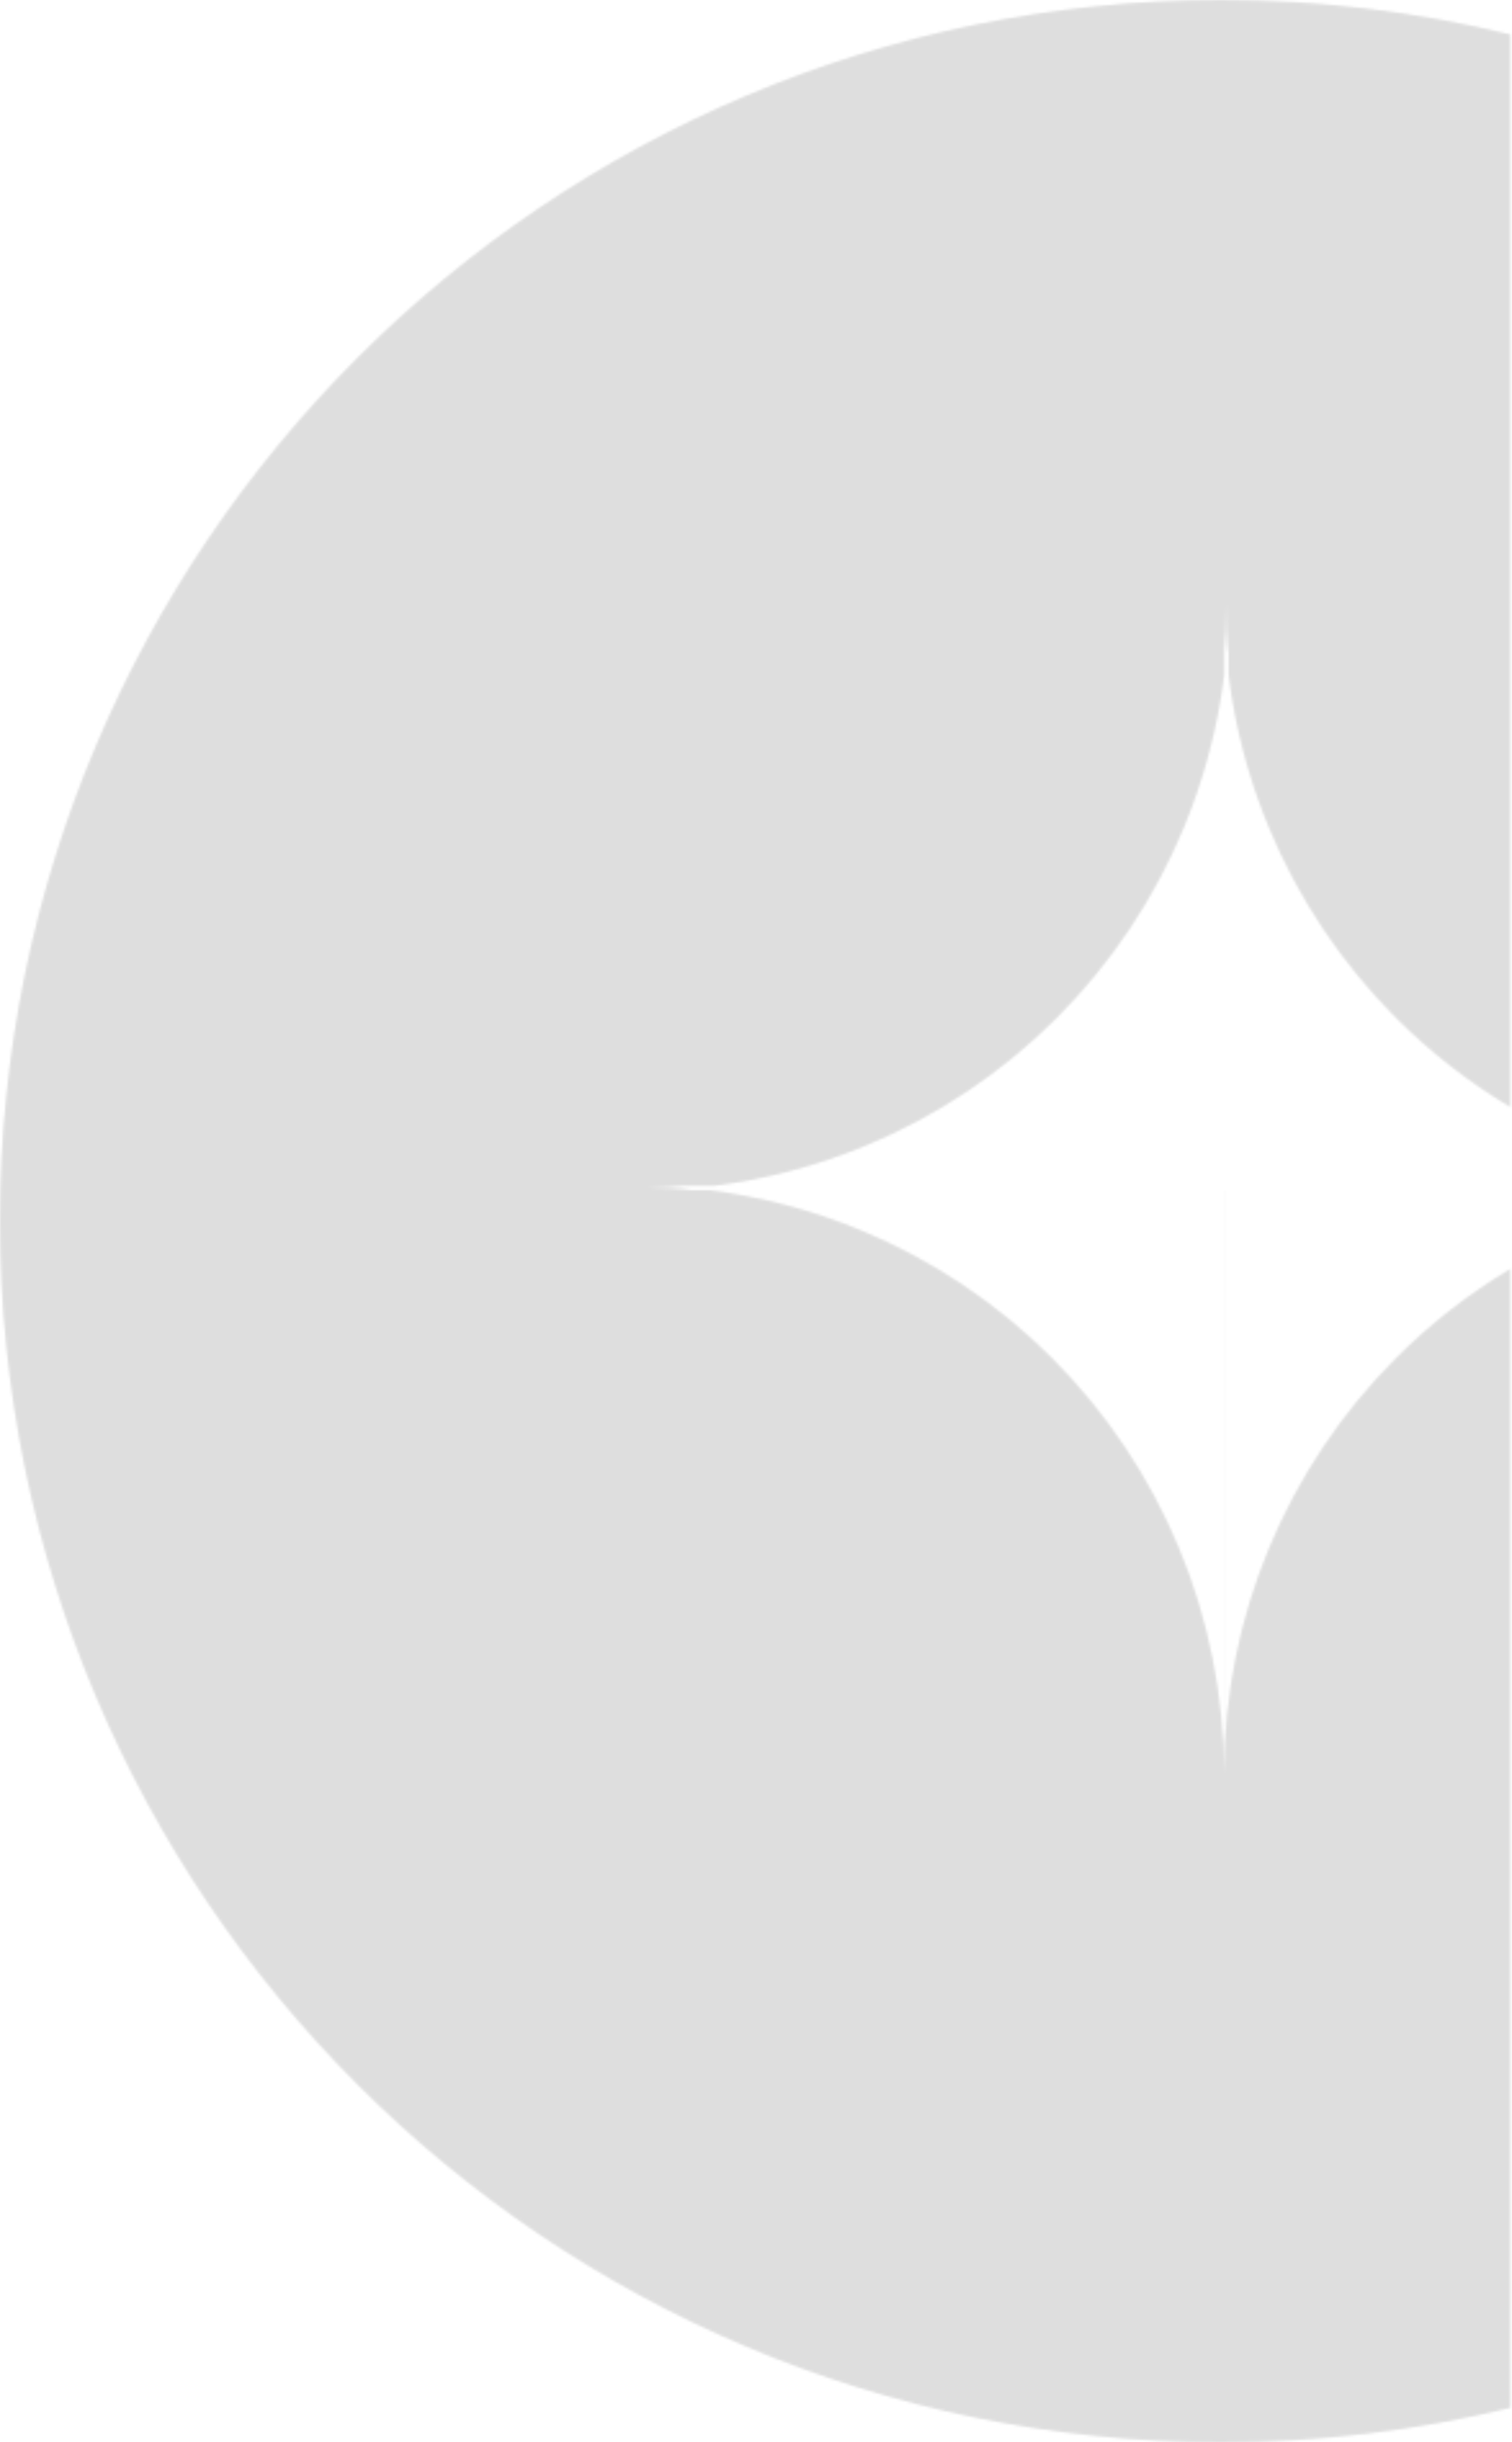 <svg width="587" height="948" viewBox="0 0 587 948" fill="none" xmlns="http://www.w3.org/2000/svg">
<g opacity="0.13">
<mask id="path-1-inside-1_5801_958" fill="white">
<path fill-rule="evenodd" clip-rule="evenodd" d="M586.329 13.389C550.319 4.638 512.701 0 474 0C212.217 0 0 212.217 0 474C0 735.783 212.217 948 474 948C512.701 948 550.319 943.362 586.329 934.611V688.466H475.245V688.446H586.329V492.577C570.255 502.189 555.389 513.766 542.086 527.068C520.894 548.261 504.083 573.42 492.614 601.109C481.305 628.41 475.408 657.644 475.245 687.187V462.019H475.176V688.466H246.954V688.446H475.165C475.165 658.475 469.262 628.798 457.792 601.109C446.323 573.42 429.512 548.261 408.32 527.068C387.128 505.876 361.968 489.065 334.279 477.596C315.434 469.79 295.667 464.562 275.514 462.019H251.578C257.119 461.951 262.648 461.681 268.155 461.212C262.11 460.647 256.036 460.324 249.948 460.243H277.321C297.481 457.701 317.254 452.473 336.106 444.664C363.796 433.195 388.955 416.384 410.147 395.192C431.339 373.999 448.15 348.84 459.619 321.151C467.476 302.184 472.72 282.285 475.245 261.997V235.073C475.279 241.328 475.571 247.569 476.117 253.781C476.699 247.153 476.992 240.491 476.992 233.814H475.245L248.771 233.814V233.797H475.245H476.993H586.329V13.389ZM586.329 233.814H476.993V262.037C479.52 282.311 484.763 302.197 492.614 321.151C504.083 348.84 520.894 373.999 542.086 395.192C555.389 408.495 570.255 420.071 586.329 429.683V233.814Z"/>
</mask>
<path fill-rule="evenodd" clip-rule="evenodd" d="M586.329 13.389C550.319 4.638 512.701 0 474 0C212.217 0 0 212.217 0 474C0 735.783 212.217 948 474 948C512.701 948 550.319 943.362 586.329 934.611V688.466H475.245V688.446H586.329V492.577C570.255 502.189 555.389 513.766 542.086 527.068C520.894 548.261 504.083 573.42 492.614 601.109C481.305 628.41 475.408 657.644 475.245 687.187V462.019H475.176V688.466H246.954V688.446H475.165C475.165 658.475 469.262 628.798 457.792 601.109C446.323 573.42 429.512 548.261 408.32 527.068C387.128 505.876 361.968 489.065 334.279 477.596C315.434 469.79 295.667 464.562 275.514 462.019H251.578C257.119 461.951 262.648 461.681 268.155 461.212C262.11 460.647 256.036 460.324 249.948 460.243H277.321C297.481 457.701 317.254 452.473 336.106 444.664C363.796 433.195 388.955 416.384 410.147 395.192C431.339 373.999 448.15 348.84 459.619 321.151C467.476 302.184 472.72 282.285 475.245 261.997V235.073C475.279 241.328 475.571 247.569 476.117 253.781C476.699 247.153 476.992 240.491 476.992 233.814H475.245L248.771 233.814V233.797H475.245H476.993H586.329V13.389ZM586.329 233.814H476.993V262.037C479.52 282.311 484.763 302.197 492.614 321.151C504.083 348.84 520.894 373.999 542.086 395.192C555.389 408.495 570.255 420.071 586.329 429.683V233.814Z" fill="#D9D9D9"/>
<path d="M586.329 13.389H841.015V-186.817L646.472 -234.095L586.329 13.389ZM586.329 934.611L646.471 1182.09L841.015 1134.82V934.611H586.329ZM586.329 688.466H841.015V433.779H586.329V688.466ZM475.245 688.466H220.558V943.153H475.245V688.466ZM475.245 688.446V433.759H220.558V688.446H475.245ZM586.329 688.446V943.133H841.015V688.446H586.329ZM586.329 492.577H841.015V43.512L455.611 273.995L586.329 492.577ZM492.614 601.109L257.314 503.645L257.314 503.645L492.614 601.109ZM475.245 687.187H220.558L729.928 688.592L475.245 687.187ZM475.245 462.019H729.932V207.332H475.245V462.019ZM475.176 462.019V207.332H220.49V462.019H475.176ZM475.176 688.466V943.153H729.863V688.466H475.176ZM246.954 688.466H-7.733V943.153H246.954V688.466ZM246.954 688.446V433.759H-7.733V688.446H246.954ZM475.165 688.446V943.133H729.851V688.446H475.165ZM408.32 527.068L228.229 707.159L228.229 707.159L408.32 527.068ZM334.279 477.596L431.744 242.296L431.744 242.296L334.279 477.596ZM275.514 462.019L307.398 209.336L291.519 207.332H275.514V462.019ZM251.578 462.019L248.443 207.352L251.578 716.706V462.019ZM268.155 461.212L289.789 714.978L291.828 207.627L268.155 461.212ZM249.948 460.243V205.557L246.594 714.908L249.948 460.243ZM277.321 460.243V714.93H293.315L309.183 712.929L277.321 460.243ZM336.106 444.664L433.57 679.964L433.571 679.964L336.106 444.664ZM410.147 395.192L230.056 215.101L230.056 215.101L410.147 395.192ZM459.619 321.151L224.32 223.687L224.319 223.687L459.619 321.151ZM475.245 261.997L727.982 293.448L729.932 277.783V261.997H475.245ZM475.245 235.073L729.928 233.668L220.558 235.073H475.245ZM476.117 253.781L222.407 276.065L729.827 276.064L476.117 253.781ZM476.992 233.814H731.678V-20.873H476.992V233.814ZM475.245 233.814L475.245 -20.873L475.245 -20.873L475.245 233.814ZM248.771 233.814H-5.916V488.501L248.771 488.501L248.771 233.814ZM248.771 233.797V-20.89H-5.916V233.797H248.771ZM586.329 233.797V488.483H841.015V233.797H586.329ZM586.329 233.814H841.015V-20.873H586.329V233.814ZM476.993 233.814V-20.873H222.307V233.814H476.993ZM476.993 262.037H222.307V277.846L224.262 293.533L476.993 262.037ZM492.614 321.151L727.914 223.687L727.914 223.687L492.614 321.151ZM586.329 429.683L455.611 648.265L841.015 878.748V429.683H586.329ZM646.472 -234.095C590.923 -247.594 533.118 -254.687 474 -254.687V254.687C492.284 254.687 509.716 256.87 526.186 260.873L646.472 -234.095ZM474 -254.687C71.558 -254.687 -254.687 71.558 -254.687 474H254.687C254.687 352.877 352.877 254.687 474 254.687V-254.687ZM-254.687 474C-254.687 876.443 71.558 1202.69 474 1202.69V693.313C352.877 693.313 254.687 595.123 254.687 474H-254.687ZM474 1202.69C533.119 1202.69 590.923 1195.59 646.471 1182.09L526.186 687.127C509.716 691.13 492.284 693.313 474 693.313V1202.69ZM841.015 934.611V688.466H331.642V934.611H841.015ZM586.329 433.779H475.245V943.153H586.329V433.779ZM729.932 688.466V688.446H220.558V688.466H729.932ZM475.245 943.133H586.329V433.759H475.245V943.133ZM841.015 688.446V492.577H331.642V688.446H841.015ZM455.611 273.995C421.6 294.334 390.144 318.829 361.996 346.978L722.177 707.159C720.634 708.702 718.91 710.044 717.047 711.159L455.611 273.995ZM361.996 346.978C317.153 391.82 281.582 445.055 257.314 503.645L727.914 698.573C726.584 701.784 724.634 704.702 722.177 707.159L361.996 346.978ZM257.314 503.645C233.386 561.413 220.907 623.271 220.562 685.782L729.928 688.592C729.909 692.018 729.225 695.408 727.914 698.573L257.314 503.645ZM729.932 687.187V462.019H220.558V687.187H729.932ZM475.245 207.332H475.176V716.706H475.245V207.332ZM220.49 462.019V688.466H729.863V462.019H220.49ZM475.176 433.779H246.954V943.153H475.176V433.779ZM501.641 688.466V688.446H-7.733V688.466H501.641ZM246.954 943.133H475.165V433.759H246.954V943.133ZM729.851 688.446C729.851 625.029 717.361 562.234 693.092 503.645L222.492 698.573C221.163 695.363 220.478 691.921 220.478 688.446H729.851ZM693.092 503.645C668.824 445.056 633.253 391.82 588.41 346.978L228.229 707.159C225.772 704.702 223.822 701.784 222.492 698.573L693.092 503.645ZM588.411 346.978C543.568 302.136 490.333 266.565 431.744 242.296L236.815 712.896C233.604 711.566 230.687 709.617 228.229 707.159L588.411 346.978ZM431.744 242.296C391.867 225.779 350.041 214.717 307.398 209.336L243.629 714.702C241.293 714.407 239 713.801 236.815 712.896L431.744 242.296ZM275.514 207.332H251.578V716.706H275.514V207.332ZM254.713 716.687C266.437 716.542 278.136 715.971 289.789 714.978L246.521 207.445C247.161 207.391 247.802 207.36 248.443 207.352L254.713 716.687ZM291.828 207.627C279.036 206.433 266.184 205.748 253.301 205.579L246.594 714.908C245.888 714.899 245.184 714.861 244.482 714.796L291.828 207.627ZM249.948 714.93H277.321V205.557H249.948V714.93ZM309.183 712.929C351.841 707.55 393.68 696.487 433.57 679.964L238.642 209.364C240.828 208.459 243.121 207.852 245.458 207.558L309.183 712.929ZM433.571 679.964C492.16 655.695 545.395 620.125 590.238 575.282L230.056 215.101C232.514 212.644 235.431 210.694 238.642 209.364L433.571 679.964ZM590.238 575.282C635.08 530.44 670.651 477.204 694.919 418.615L224.319 223.687C225.649 220.476 227.599 217.558 230.056 215.101L590.238 575.282ZM694.919 418.615C711.543 378.482 722.64 336.376 727.982 293.448L222.508 230.546C222.8 228.194 223.408 225.886 224.32 223.687L694.919 418.615ZM729.932 261.997V235.073H220.558V261.997H729.932ZM220.562 236.479C220.635 249.713 221.252 262.919 222.407 276.065L729.827 231.498C729.89 232.22 729.924 232.943 729.928 233.668L220.562 236.479ZM729.827 276.064C731.059 262.038 731.678 247.941 731.678 233.814H222.305C222.305 233.04 222.339 232.267 222.407 231.499L729.827 276.064ZM476.992 -20.873H475.245V488.501H476.992V-20.873ZM475.245 -20.873L248.771 -20.873L248.771 488.501L475.245 488.501L475.245 -20.873ZM503.458 233.814V233.797H-5.916V233.814H503.458ZM248.771 488.483H475.245V-20.89H248.771V488.483ZM475.245 488.483H476.993V-20.89H475.245V488.483ZM476.993 488.483H586.329V-20.89H476.993V488.483ZM841.015 233.797V13.389H331.642V233.797H841.015ZM586.329 -20.873H476.993V488.501H586.329V-20.873ZM222.307 233.814V262.037H731.68V233.814H222.307ZM224.262 293.533C229.608 336.431 240.701 378.509 257.314 418.615L727.914 223.687C728.824 225.885 729.432 228.191 729.725 230.541L224.262 293.533ZM257.314 418.615C281.582 477.205 317.153 530.44 361.996 575.282L722.177 215.101C724.634 217.558 726.584 220.476 727.914 223.687L257.314 418.615ZM361.996 575.282C390.144 603.431 421.6 627.926 455.611 648.265L717.047 211.101C718.91 212.216 720.634 213.558 722.177 215.101L361.996 575.282ZM841.015 429.683V233.814H331.642V429.683H841.015Z" fill="black" mask="url(#path-1-inside-1_5801_958)"/>
</g>
</svg>

